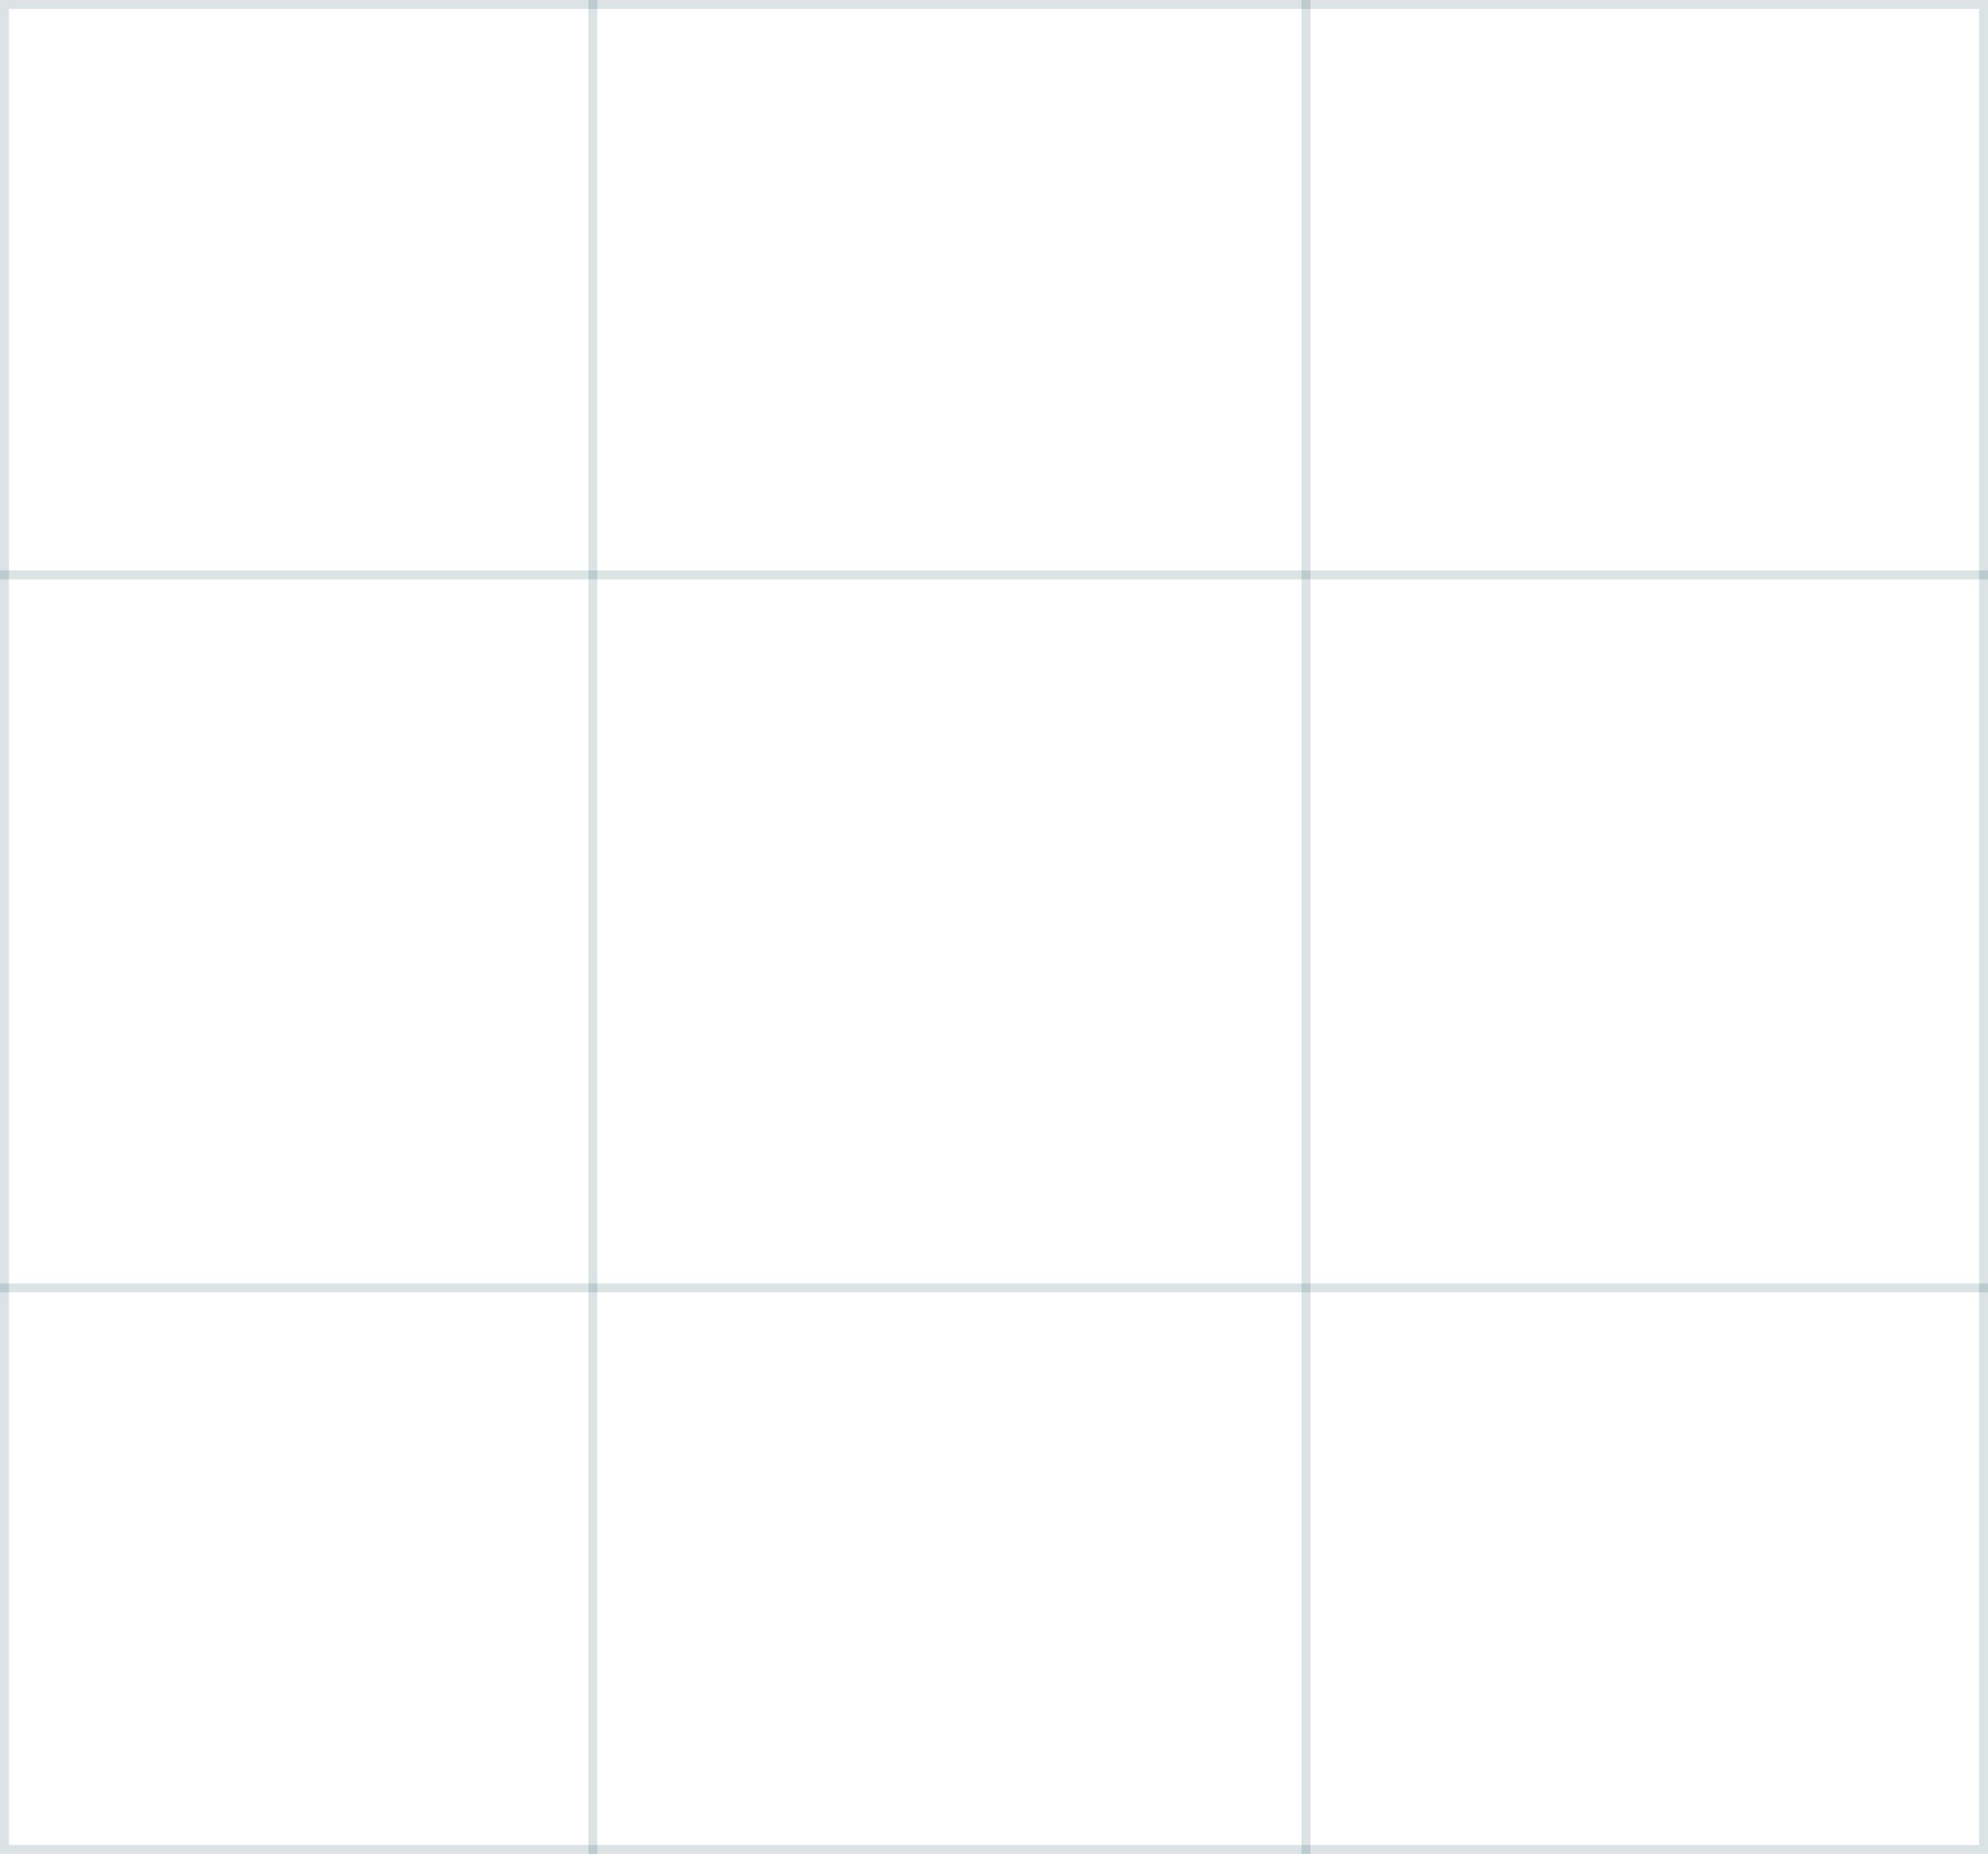 <svg width="223" height="208" viewBox="0 0 223 208" fill="none" xmlns="http://www.w3.org/2000/svg">
<rect x="0.5" y="0.5" width="222" height="207" stroke="#104855" stroke-opacity="0.15"/>
<line x1="66.5" y1="2.17511e-08" x2="66.5" y2="208" stroke="#104855" stroke-opacity="0.15"/>
<line x1="146.5" y1="2.17511e-08" x2="146.5" y2="208" stroke="#104855" stroke-opacity="0.15"/>
<line x1="223" y1="64.5" x2="-4.63063e-08" y2="64.5" stroke="#104855" stroke-opacity="0.15"/>
<line x1="223" y1="144.5" x2="-4.63063e-08" y2="144.5" stroke="#104855" stroke-opacity="0.15"/>
</svg>
